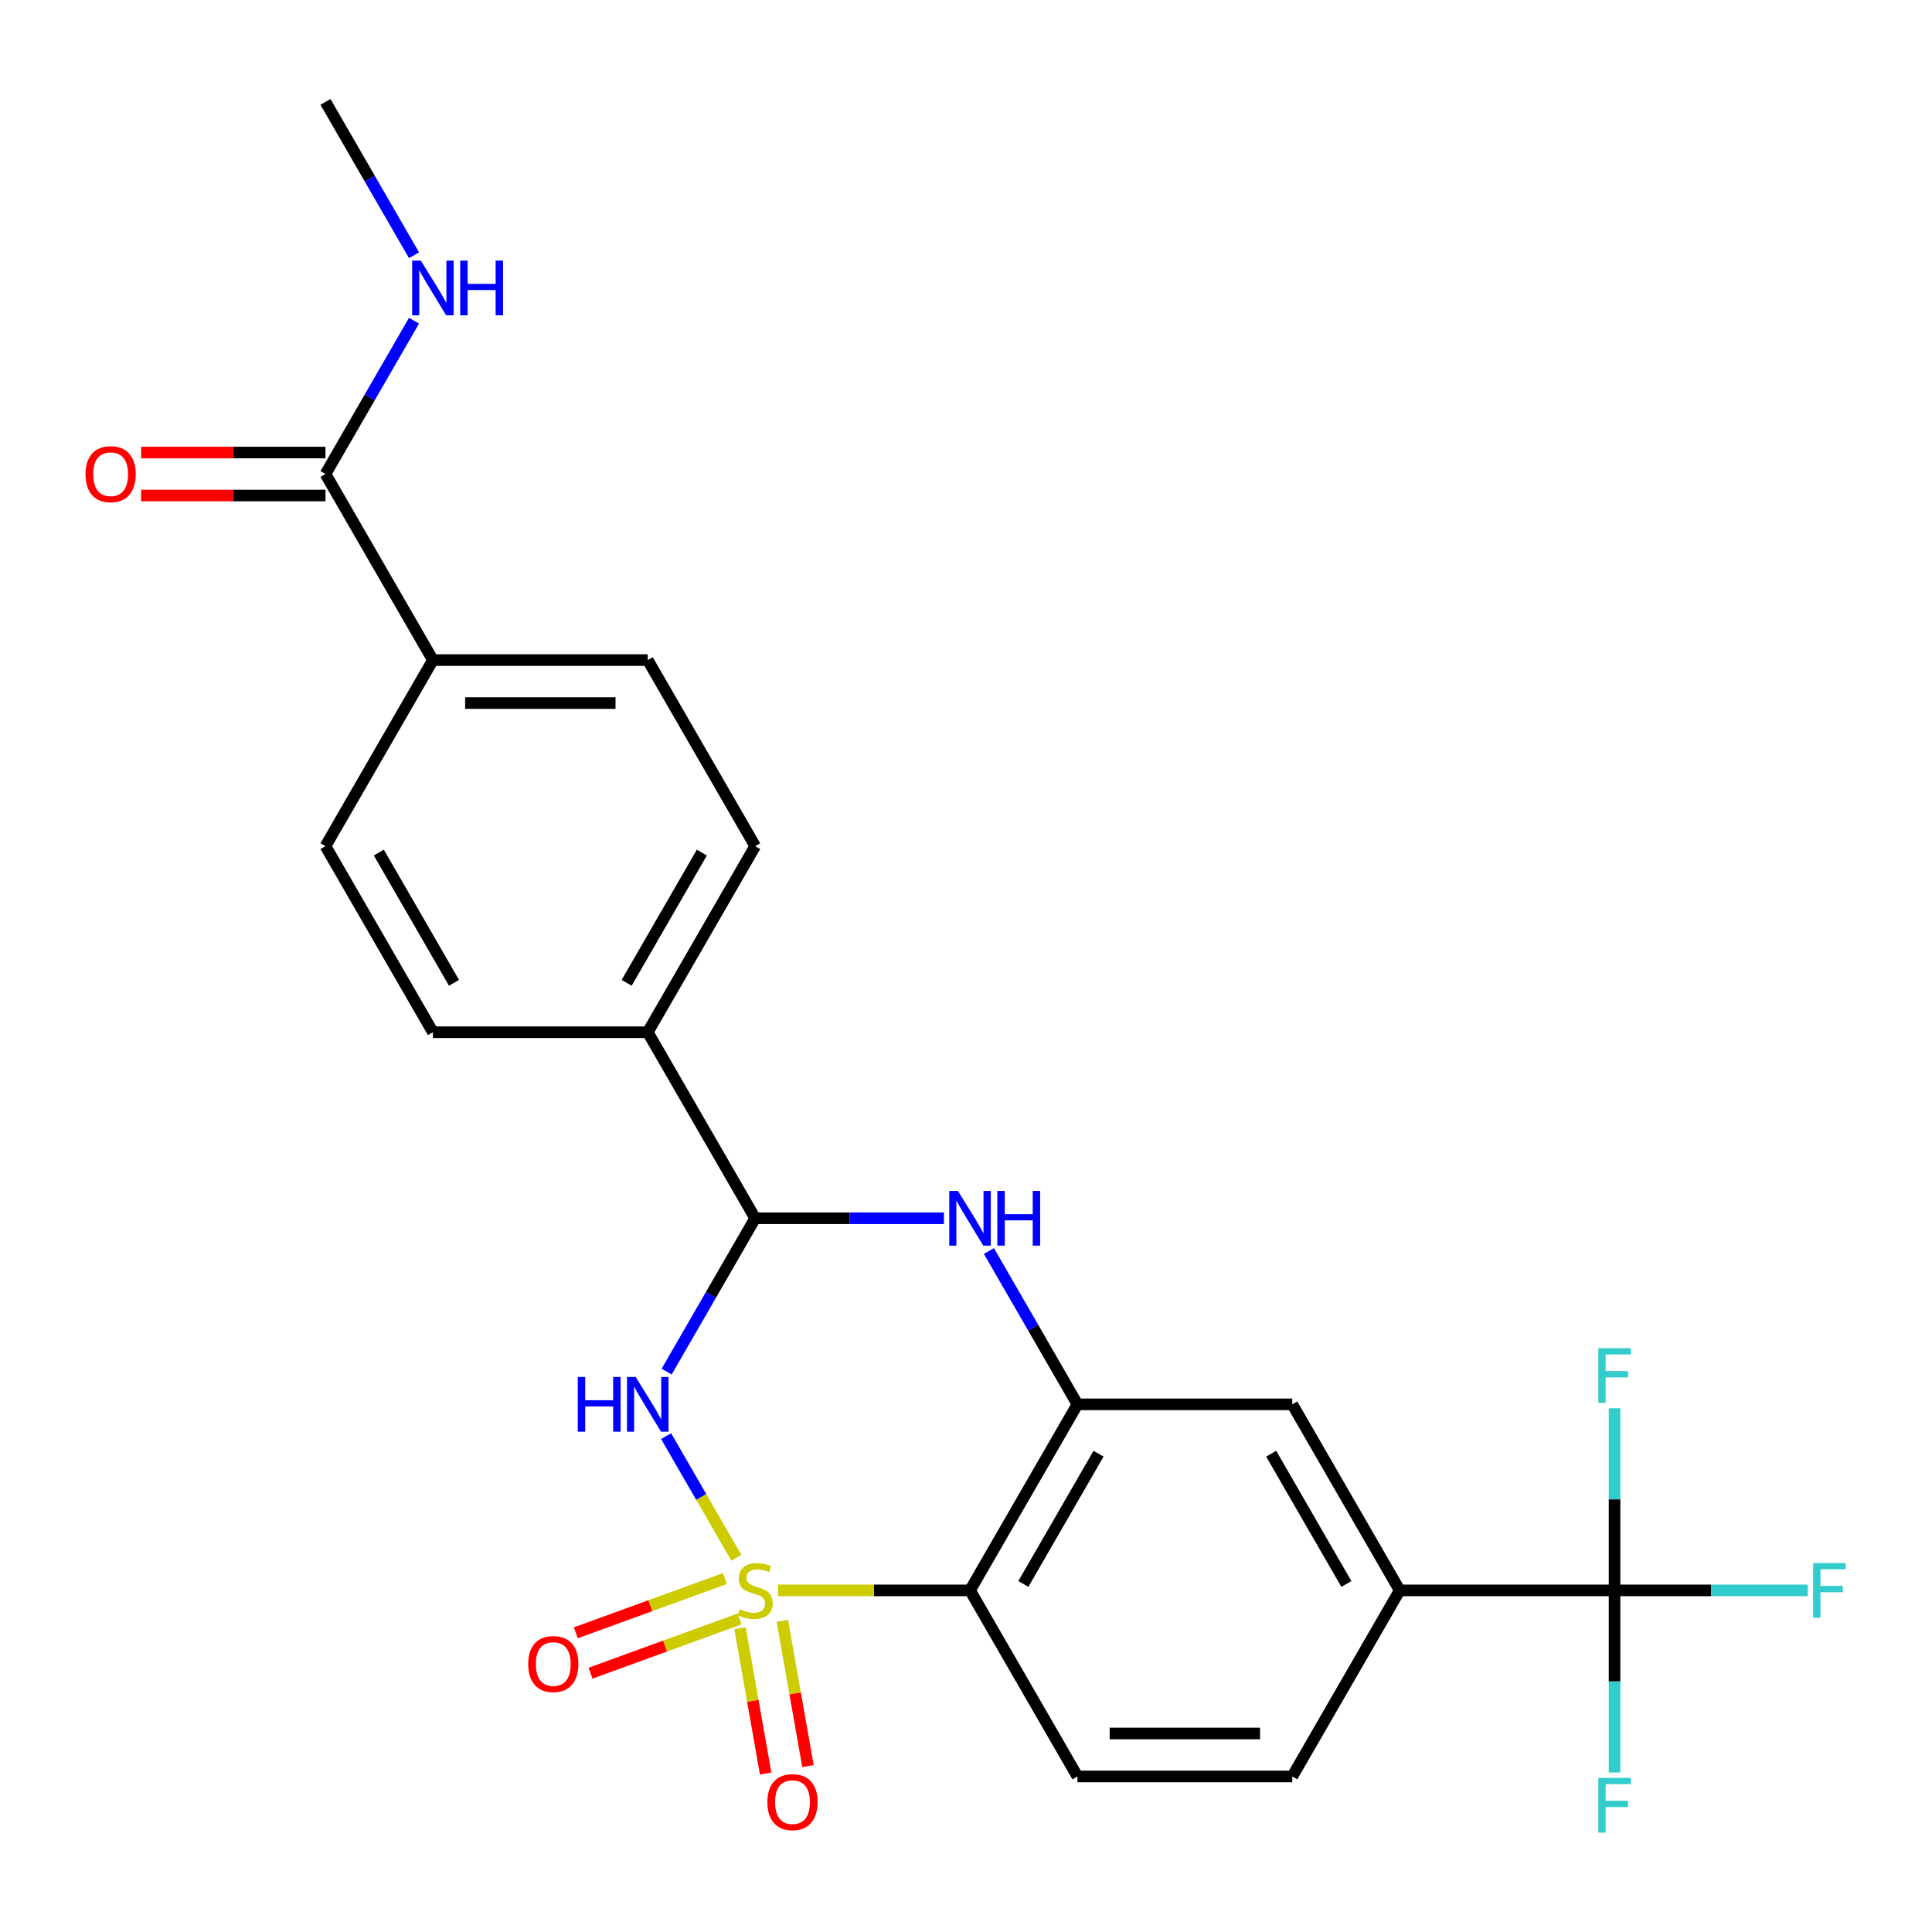 <?xml version='1.0' encoding='iso-8859-1'?>
<svg version='1.1' baseProfile='full'
              xmlns='http://www.w3.org/2000/svg'
                      xmlns:rdkit='http://www.rdkit.org/xml'
                      xmlns:xlink='http://www.w3.org/1999/xlink'
                  xml:space='preserve'
width='1000px' height='1000px' viewBox='0 0 1000 1000'>
<!-- END OF HEADER -->
<rect style='opacity:1.0;fill:#FFFFFF;stroke:none' width='1000' height='1000' x='0' y='0'> </rect>
<path class='bond-0' d='M 381.12,806.285 L 362.947,774.808' style='fill:none;fill-rule:evenodd;stroke:#CCCC00;stroke-width:6px;stroke-linecap:butt;stroke-linejoin:miter;stroke-opacity:1' />
<path class='bond-0' d='M 362.947,774.808 L 344.775,743.332' style='fill:none;fill-rule:evenodd;stroke:#0000FF;stroke-width:6px;stroke-linecap:butt;stroke-linejoin:miter;stroke-opacity:1' />
<path class='bond-1' d='M 402.738,823.185 L 452.409,823.185' style='fill:none;fill-rule:evenodd;stroke:#CCCC00;stroke-width:6px;stroke-linecap:butt;stroke-linejoin:miter;stroke-opacity:1' />
<path class='bond-1' d='M 452.409,823.185 L 502.081,823.185' style='fill:none;fill-rule:evenodd;stroke:#000000;stroke-width:6px;stroke-linecap:butt;stroke-linejoin:miter;stroke-opacity:1' />
<path class='bond-7' d='M 383.04,842.776 L 389.67,880.377' style='fill:none;fill-rule:evenodd;stroke:#CCCC00;stroke-width:6px;stroke-linecap:butt;stroke-linejoin:miter;stroke-opacity:1' />
<path class='bond-7' d='M 389.67,880.377 L 396.3,917.978' style='fill:none;fill-rule:evenodd;stroke:#FF0000;stroke-width:6px;stroke-linecap:butt;stroke-linejoin:miter;stroke-opacity:1' />
<path class='bond-7' d='M 404.943,838.914 L 411.573,876.515' style='fill:none;fill-rule:evenodd;stroke:#CCCC00;stroke-width:6px;stroke-linecap:butt;stroke-linejoin:miter;stroke-opacity:1' />
<path class='bond-7' d='M 411.573,876.515 L 418.203,914.116' style='fill:none;fill-rule:evenodd;stroke:#FF0000;stroke-width:6px;stroke-linecap:butt;stroke-linejoin:miter;stroke-opacity:1' />
<path class='bond-8' d='M 375.214,817.052 L 336.628,831.096' style='fill:none;fill-rule:evenodd;stroke:#CCCC00;stroke-width:6px;stroke-linecap:butt;stroke-linejoin:miter;stroke-opacity:1' />
<path class='bond-8' d='M 336.628,831.096 L 298.042,845.14' style='fill:none;fill-rule:evenodd;stroke:#FF0000;stroke-width:6px;stroke-linecap:butt;stroke-linejoin:miter;stroke-opacity:1' />
<path class='bond-8' d='M 382.821,837.951 L 344.235,851.995' style='fill:none;fill-rule:evenodd;stroke:#CCCC00;stroke-width:6px;stroke-linecap:butt;stroke-linejoin:miter;stroke-opacity:1' />
<path class='bond-8' d='M 344.235,851.995 L 305.648,866.039' style='fill:none;fill-rule:evenodd;stroke:#FF0000;stroke-width:6px;stroke-linecap:butt;stroke-linejoin:miter;stroke-opacity:1' />
<path class='bond-2' d='M 345.056,709.94 L 367.967,670.257' style='fill:none;fill-rule:evenodd;stroke:#0000FF;stroke-width:6px;stroke-linecap:butt;stroke-linejoin:miter;stroke-opacity:1' />
<path class='bond-2' d='M 367.967,670.257 L 390.878,630.575' style='fill:none;fill-rule:evenodd;stroke:#000000;stroke-width:6px;stroke-linecap:butt;stroke-linejoin:miter;stroke-opacity:1' />
<path class='bond-3' d='M 502.081,823.185 L 557.683,726.88' style='fill:none;fill-rule:evenodd;stroke:#000000;stroke-width:6px;stroke-linecap:butt;stroke-linejoin:miter;stroke-opacity:1' />
<path class='bond-3' d='M 529.682,819.859 L 568.603,752.446' style='fill:none;fill-rule:evenodd;stroke:#000000;stroke-width:6px;stroke-linecap:butt;stroke-linejoin:miter;stroke-opacity:1' />
<path class='bond-11' d='M 502.081,823.185 L 557.683,919.49' style='fill:none;fill-rule:evenodd;stroke:#000000;stroke-width:6px;stroke-linecap:butt;stroke-linejoin:miter;stroke-opacity:1' />
<path class='bond-12' d='M 390.878,630.575 L 335.276,534.27' style='fill:none;fill-rule:evenodd;stroke:#000000;stroke-width:6px;stroke-linecap:butt;stroke-linejoin:miter;stroke-opacity:1' />
<path class='bond-26' d='M 390.878,630.575 L 439.719,630.575' style='fill:none;fill-rule:evenodd;stroke:#000000;stroke-width:6px;stroke-linecap:butt;stroke-linejoin:miter;stroke-opacity:1' />
<path class='bond-26' d='M 439.719,630.575 L 488.561,630.575' style='fill:none;fill-rule:evenodd;stroke:#0000FF;stroke-width:6px;stroke-linecap:butt;stroke-linejoin:miter;stroke-opacity:1' />
<path class='bond-4' d='M 557.683,726.88 L 534.772,687.197' style='fill:none;fill-rule:evenodd;stroke:#000000;stroke-width:6px;stroke-linecap:butt;stroke-linejoin:miter;stroke-opacity:1' />
<path class='bond-4' d='M 534.772,687.197 L 511.861,647.515' style='fill:none;fill-rule:evenodd;stroke:#0000FF;stroke-width:6px;stroke-linecap:butt;stroke-linejoin:miter;stroke-opacity:1' />
<path class='bond-9' d='M 557.683,726.88 L 668.886,726.88' style='fill:none;fill-rule:evenodd;stroke:#000000;stroke-width:6px;stroke-linecap:butt;stroke-linejoin:miter;stroke-opacity:1' />
<path class='bond-5' d='M 835.691,823.185 L 724.488,823.185' style='fill:none;fill-rule:evenodd;stroke:#000000;stroke-width:6px;stroke-linecap:butt;stroke-linejoin:miter;stroke-opacity:1' />
<path class='bond-18' d='M 835.691,823.185 L 885.693,823.185' style='fill:none;fill-rule:evenodd;stroke:#000000;stroke-width:6px;stroke-linecap:butt;stroke-linejoin:miter;stroke-opacity:1' />
<path class='bond-18' d='M 885.693,823.185 L 935.694,823.185' style='fill:none;fill-rule:evenodd;stroke:#33CCCC;stroke-width:6px;stroke-linecap:butt;stroke-linejoin:miter;stroke-opacity:1' />
<path class='bond-19' d='M 835.691,823.185 L 835.691,870.316' style='fill:none;fill-rule:evenodd;stroke:#000000;stroke-width:6px;stroke-linecap:butt;stroke-linejoin:miter;stroke-opacity:1' />
<path class='bond-19' d='M 835.691,870.316 L 835.691,917.448' style='fill:none;fill-rule:evenodd;stroke:#33CCCC;stroke-width:6px;stroke-linecap:butt;stroke-linejoin:miter;stroke-opacity:1' />
<path class='bond-20' d='M 835.691,823.185 L 835.691,776.053' style='fill:none;fill-rule:evenodd;stroke:#000000;stroke-width:6px;stroke-linecap:butt;stroke-linejoin:miter;stroke-opacity:1' />
<path class='bond-20' d='M 835.691,776.053 L 835.691,728.921' style='fill:none;fill-rule:evenodd;stroke:#33CCCC;stroke-width:6px;stroke-linecap:butt;stroke-linejoin:miter;stroke-opacity:1' />
<path class='bond-6' d='M 724.488,823.185 L 668.886,919.49' style='fill:none;fill-rule:evenodd;stroke:#000000;stroke-width:6px;stroke-linecap:butt;stroke-linejoin:miter;stroke-opacity:1' />
<path class='bond-25' d='M 724.488,823.185 L 668.886,726.88' style='fill:none;fill-rule:evenodd;stroke:#000000;stroke-width:6px;stroke-linecap:butt;stroke-linejoin:miter;stroke-opacity:1' />
<path class='bond-25' d='M 696.886,819.859 L 657.965,752.446' style='fill:none;fill-rule:evenodd;stroke:#000000;stroke-width:6px;stroke-linecap:butt;stroke-linejoin:miter;stroke-opacity:1' />
<path class='bond-10' d='M 168.471,245.355 L 224.072,341.66' style='fill:none;fill-rule:evenodd;stroke:#000000;stroke-width:6px;stroke-linecap:butt;stroke-linejoin:miter;stroke-opacity:1' />
<path class='bond-15' d='M 168.471,234.235 L 120.759,234.235' style='fill:none;fill-rule:evenodd;stroke:#000000;stroke-width:6px;stroke-linecap:butt;stroke-linejoin:miter;stroke-opacity:1' />
<path class='bond-15' d='M 120.759,234.235 L 73.047,234.235' style='fill:none;fill-rule:evenodd;stroke:#FF0000;stroke-width:6px;stroke-linecap:butt;stroke-linejoin:miter;stroke-opacity:1' />
<path class='bond-15' d='M 168.471,256.475 L 120.759,256.475' style='fill:none;fill-rule:evenodd;stroke:#000000;stroke-width:6px;stroke-linecap:butt;stroke-linejoin:miter;stroke-opacity:1' />
<path class='bond-15' d='M 120.759,256.475 L 73.047,256.475' style='fill:none;fill-rule:evenodd;stroke:#FF0000;stroke-width:6px;stroke-linecap:butt;stroke-linejoin:miter;stroke-opacity:1' />
<path class='bond-23' d='M 168.471,245.355 L 191.381,205.673' style='fill:none;fill-rule:evenodd;stroke:#000000;stroke-width:6px;stroke-linecap:butt;stroke-linejoin:miter;stroke-opacity:1' />
<path class='bond-23' d='M 191.381,205.673 L 214.292,165.99' style='fill:none;fill-rule:evenodd;stroke:#0000FF;stroke-width:6px;stroke-linecap:butt;stroke-linejoin:miter;stroke-opacity:1' />
<path class='bond-14' d='M 557.683,919.49 L 668.886,919.49' style='fill:none;fill-rule:evenodd;stroke:#000000;stroke-width:6px;stroke-linecap:butt;stroke-linejoin:miter;stroke-opacity:1' />
<path class='bond-14' d='M 574.363,897.249 L 652.205,897.249' style='fill:none;fill-rule:evenodd;stroke:#000000;stroke-width:6px;stroke-linecap:butt;stroke-linejoin:miter;stroke-opacity:1' />
<path class='bond-16' d='M 335.276,534.27 L 224.072,534.27' style='fill:none;fill-rule:evenodd;stroke:#000000;stroke-width:6px;stroke-linecap:butt;stroke-linejoin:miter;stroke-opacity:1' />
<path class='bond-17' d='M 335.276,534.27 L 390.878,437.965' style='fill:none;fill-rule:evenodd;stroke:#000000;stroke-width:6px;stroke-linecap:butt;stroke-linejoin:miter;stroke-opacity:1' />
<path class='bond-17' d='M 324.355,508.704 L 363.276,441.29' style='fill:none;fill-rule:evenodd;stroke:#000000;stroke-width:6px;stroke-linecap:butt;stroke-linejoin:miter;stroke-opacity:1' />
<path class='bond-13' d='M 224.072,341.66 L 335.276,341.66' style='fill:none;fill-rule:evenodd;stroke:#000000;stroke-width:6px;stroke-linecap:butt;stroke-linejoin:miter;stroke-opacity:1' />
<path class='bond-13' d='M 240.753,363.901 L 318.595,363.901' style='fill:none;fill-rule:evenodd;stroke:#000000;stroke-width:6px;stroke-linecap:butt;stroke-linejoin:miter;stroke-opacity:1' />
<path class='bond-27' d='M 224.072,341.66 L 168.471,437.965' style='fill:none;fill-rule:evenodd;stroke:#000000;stroke-width:6px;stroke-linecap:butt;stroke-linejoin:miter;stroke-opacity:1' />
<path class='bond-22' d='M 224.072,534.27 L 168.471,437.965' style='fill:none;fill-rule:evenodd;stroke:#000000;stroke-width:6px;stroke-linecap:butt;stroke-linejoin:miter;stroke-opacity:1' />
<path class='bond-22' d='M 234.993,508.704 L 196.072,441.29' style='fill:none;fill-rule:evenodd;stroke:#000000;stroke-width:6px;stroke-linecap:butt;stroke-linejoin:miter;stroke-opacity:1' />
<path class='bond-21' d='M 390.878,437.965 L 335.276,341.66' style='fill:none;fill-rule:evenodd;stroke:#000000;stroke-width:6px;stroke-linecap:butt;stroke-linejoin:miter;stroke-opacity:1' />
<path class='bond-24' d='M 214.292,132.11 L 191.381,92.427' style='fill:none;fill-rule:evenodd;stroke:#0000FF;stroke-width:6px;stroke-linecap:butt;stroke-linejoin:miter;stroke-opacity:1' />
<path class='bond-24' d='M 191.381,92.427 L 168.471,52.745' style='fill:none;fill-rule:evenodd;stroke:#000000;stroke-width:6px;stroke-linecap:butt;stroke-linejoin:miter;stroke-opacity:1' />
<path  class='atom-0' d='M 382.878 832.905
Q 383.198 833.025, 384.518 833.585
Q 385.838 834.145, 387.278 834.505
Q 388.758 834.825, 390.198 834.825
Q 392.878 834.825, 394.438 833.545
Q 395.998 832.225, 395.998 829.945
Q 395.998 828.385, 395.198 827.425
Q 394.438 826.465, 393.238 825.945
Q 392.038 825.425, 390.038 824.825
Q 387.518 824.065, 385.998 823.345
Q 384.518 822.625, 383.438 821.105
Q 382.398 819.585, 382.398 817.025
Q 382.398 813.465, 384.798 811.265
Q 387.238 809.065, 392.038 809.065
Q 395.318 809.065, 399.038 810.625
L 398.118 813.705
Q 394.718 812.305, 392.158 812.305
Q 389.398 812.305, 387.878 813.465
Q 386.358 814.585, 386.398 816.545
Q 386.398 818.065, 387.158 818.985
Q 387.958 819.905, 389.078 820.425
Q 390.238 820.945, 392.158 821.545
Q 394.718 822.345, 396.238 823.145
Q 397.758 823.945, 398.838 825.585
Q 399.958 827.185, 399.958 829.945
Q 399.958 833.865, 397.318 835.985
Q 394.718 838.065, 390.358 838.065
Q 387.838 838.065, 385.918 837.505
Q 384.038 836.985, 381.798 836.065
L 382.878 832.905
' fill='#CCCC00'/>
<path  class='atom-1' d='M 299.056 712.72
L 302.896 712.72
L 302.896 724.76
L 317.376 724.76
L 317.376 712.72
L 321.216 712.72
L 321.216 741.04
L 317.376 741.04
L 317.376 727.96
L 302.896 727.96
L 302.896 741.04
L 299.056 741.04
L 299.056 712.72
' fill='#0000FF'/>
<path  class='atom-1' d='M 329.016 712.72
L 338.296 727.72
Q 339.216 729.2, 340.696 731.88
Q 342.176 734.56, 342.256 734.72
L 342.256 712.72
L 346.016 712.72
L 346.016 741.04
L 342.136 741.04
L 332.176 724.64
Q 331.016 722.72, 329.776 720.52
Q 328.576 718.32, 328.216 717.64
L 328.216 741.04
L 324.536 741.04
L 324.536 712.72
L 329.016 712.72
' fill='#0000FF'/>
<path  class='atom-5' d='M 495.821 616.415
L 505.101 631.415
Q 506.021 632.895, 507.501 635.575
Q 508.981 638.255, 509.061 638.415
L 509.061 616.415
L 512.821 616.415
L 512.821 644.735
L 508.941 644.735
L 498.981 628.335
Q 497.821 626.415, 496.581 624.215
Q 495.381 622.015, 495.021 621.335
L 495.021 644.735
L 491.341 644.735
L 491.341 616.415
L 495.821 616.415
' fill='#0000FF'/>
<path  class='atom-5' d='M 516.221 616.415
L 520.061 616.415
L 520.061 628.455
L 534.541 628.455
L 534.541 616.415
L 538.381 616.415
L 538.381 644.735
L 534.541 644.735
L 534.541 631.655
L 520.061 631.655
L 520.061 644.735
L 516.221 644.735
L 516.221 616.415
' fill='#0000FF'/>
<path  class='atom-8' d='M 397.188 932.779
Q 397.188 925.979, 400.548 922.179
Q 403.908 918.379, 410.188 918.379
Q 416.468 918.379, 419.828 922.179
Q 423.188 925.979, 423.188 932.779
Q 423.188 939.659, 419.788 943.579
Q 416.388 947.459, 410.188 947.459
Q 403.948 947.459, 400.548 943.579
Q 397.188 939.699, 397.188 932.779
M 410.188 944.259
Q 414.508 944.259, 416.828 941.379
Q 419.188 938.459, 419.188 932.779
Q 419.188 927.219, 416.828 924.419
Q 414.508 921.579, 410.188 921.579
Q 405.868 921.579, 403.508 924.379
Q 401.188 927.179, 401.188 932.779
Q 401.188 938.499, 403.508 941.379
Q 405.868 944.259, 410.188 944.259
' fill='#FF0000'/>
<path  class='atom-9' d='M 273.381 861.298
Q 273.381 854.498, 276.741 850.698
Q 280.101 846.898, 286.381 846.898
Q 292.661 846.898, 296.021 850.698
Q 299.381 854.498, 299.381 861.298
Q 299.381 868.178, 295.981 872.098
Q 292.581 875.978, 286.381 875.978
Q 280.141 875.978, 276.741 872.098
Q 273.381 868.218, 273.381 861.298
M 286.381 872.778
Q 290.701 872.778, 293.021 869.898
Q 295.381 866.978, 295.381 861.298
Q 295.381 855.738, 293.021 852.938
Q 290.701 850.098, 286.381 850.098
Q 282.061 850.098, 279.701 852.898
Q 277.381 855.698, 277.381 861.298
Q 277.381 867.018, 279.701 869.898
Q 282.061 872.778, 286.381 872.778
' fill='#FF0000'/>
<path  class='atom-16' d='M 44.267 245.435
Q 44.267 238.635, 47.627 234.835
Q 50.987 231.035, 57.267 231.035
Q 63.547 231.035, 66.907 234.835
Q 70.267 238.635, 70.267 245.435
Q 70.267 252.315, 66.867 256.235
Q 63.467 260.115, 57.267 260.115
Q 51.027 260.115, 47.627 256.235
Q 44.267 252.355, 44.267 245.435
M 57.267 256.915
Q 61.587 256.915, 63.907 254.035
Q 66.267 251.115, 66.267 245.435
Q 66.267 239.875, 63.907 237.075
Q 61.587 234.235, 57.267 234.235
Q 52.947 234.235, 50.587 237.035
Q 48.267 239.835, 48.267 245.435
Q 48.267 251.155, 50.587 254.035
Q 52.947 256.915, 57.267 256.915
' fill='#FF0000'/>
<path  class='atom-19' d='M 938.474 809.025
L 955.314 809.025
L 955.314 812.265
L 942.274 812.265
L 942.274 820.865
L 953.874 820.865
L 953.874 824.145
L 942.274 824.145
L 942.274 837.345
L 938.474 837.345
L 938.474 809.025
' fill='#33CCCC'/>
<path  class='atom-20' d='M 827.271 920.228
L 844.111 920.228
L 844.111 923.468
L 831.071 923.468
L 831.071 932.068
L 842.671 932.068
L 842.671 935.348
L 831.071 935.348
L 831.071 948.548
L 827.271 948.548
L 827.271 920.228
' fill='#33CCCC'/>
<path  class='atom-21' d='M 827.271 697.821
L 844.111 697.821
L 844.111 701.061
L 831.071 701.061
L 831.071 709.661
L 842.671 709.661
L 842.671 712.941
L 831.071 712.941
L 831.071 726.141
L 827.271 726.141
L 827.271 697.821
' fill='#33CCCC'/>
<path  class='atom-24' d='M 217.812 134.89
L 227.092 149.89
Q 228.012 151.37, 229.492 154.05
Q 230.972 156.73, 231.052 156.89
L 231.052 134.89
L 234.812 134.89
L 234.812 163.21
L 230.932 163.21
L 220.972 146.81
Q 219.812 144.89, 218.572 142.69
Q 217.372 140.49, 217.012 139.81
L 217.012 163.21
L 213.332 163.21
L 213.332 134.89
L 217.812 134.89
' fill='#0000FF'/>
<path  class='atom-24' d='M 238.212 134.89
L 242.052 134.89
L 242.052 146.93
L 256.532 146.93
L 256.532 134.89
L 260.372 134.89
L 260.372 163.21
L 256.532 163.21
L 256.532 150.13
L 242.052 150.13
L 242.052 163.21
L 238.212 163.21
L 238.212 134.89
' fill='#0000FF'/>
</svg>
